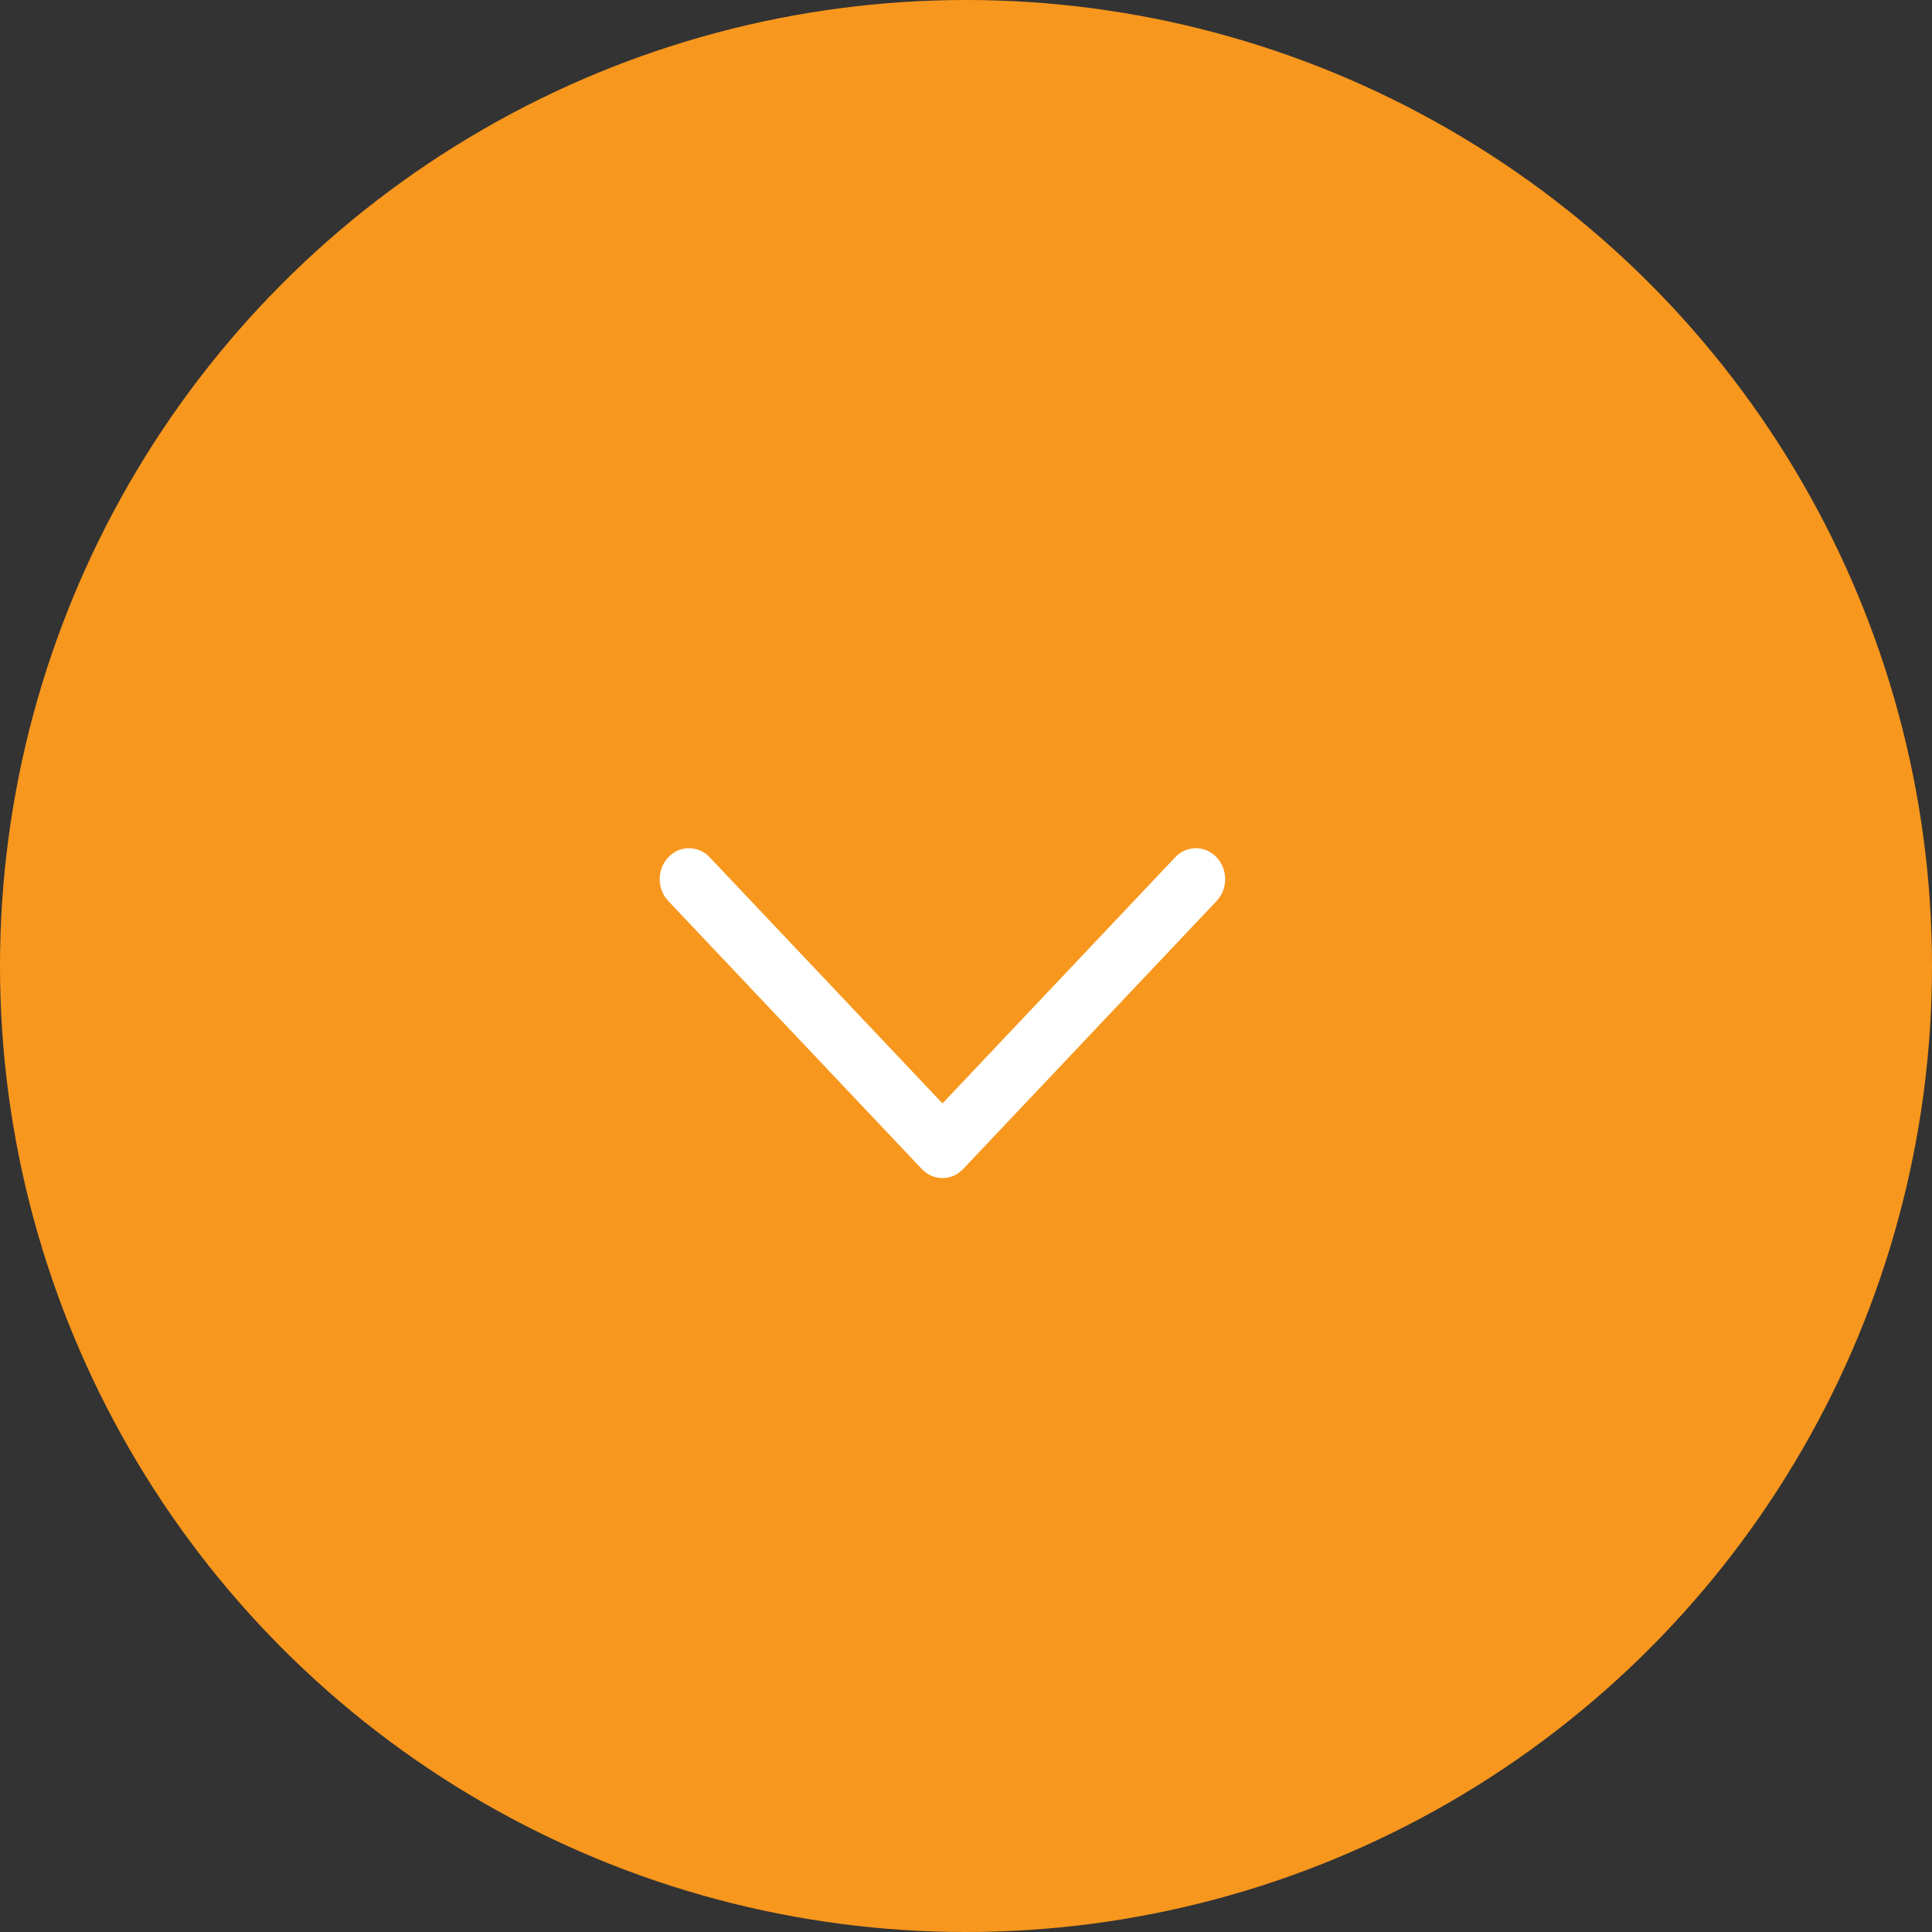 <svg width="41" height="41" viewBox="0 0 41 41" fill="none" xmlns="http://www.w3.org/2000/svg">
<rect x="0" y="0" width="41" height="41" fill="#333333" stroke="none"/>
<circle cx="20.5" cy="20.5" r="20.5" fill="#F8971D"/>
<path d="M25.818 18.193C25.574 17.936 25.182 17.936 24.939 18.193L20.001 23.416L15.061 18.193C14.818 17.936 14.426 17.936 14.182 18.193C13.939 18.45 13.939 18.864 14.182 19.121L19.562 24.808C19.684 24.937 19.842 25 20.001 25C20.16 25 20.319 24.937 20.44 24.808L25.818 19.121C26.061 18.864 26.061 18.45 25.818 18.193Z" fill="white"/>
</svg>
